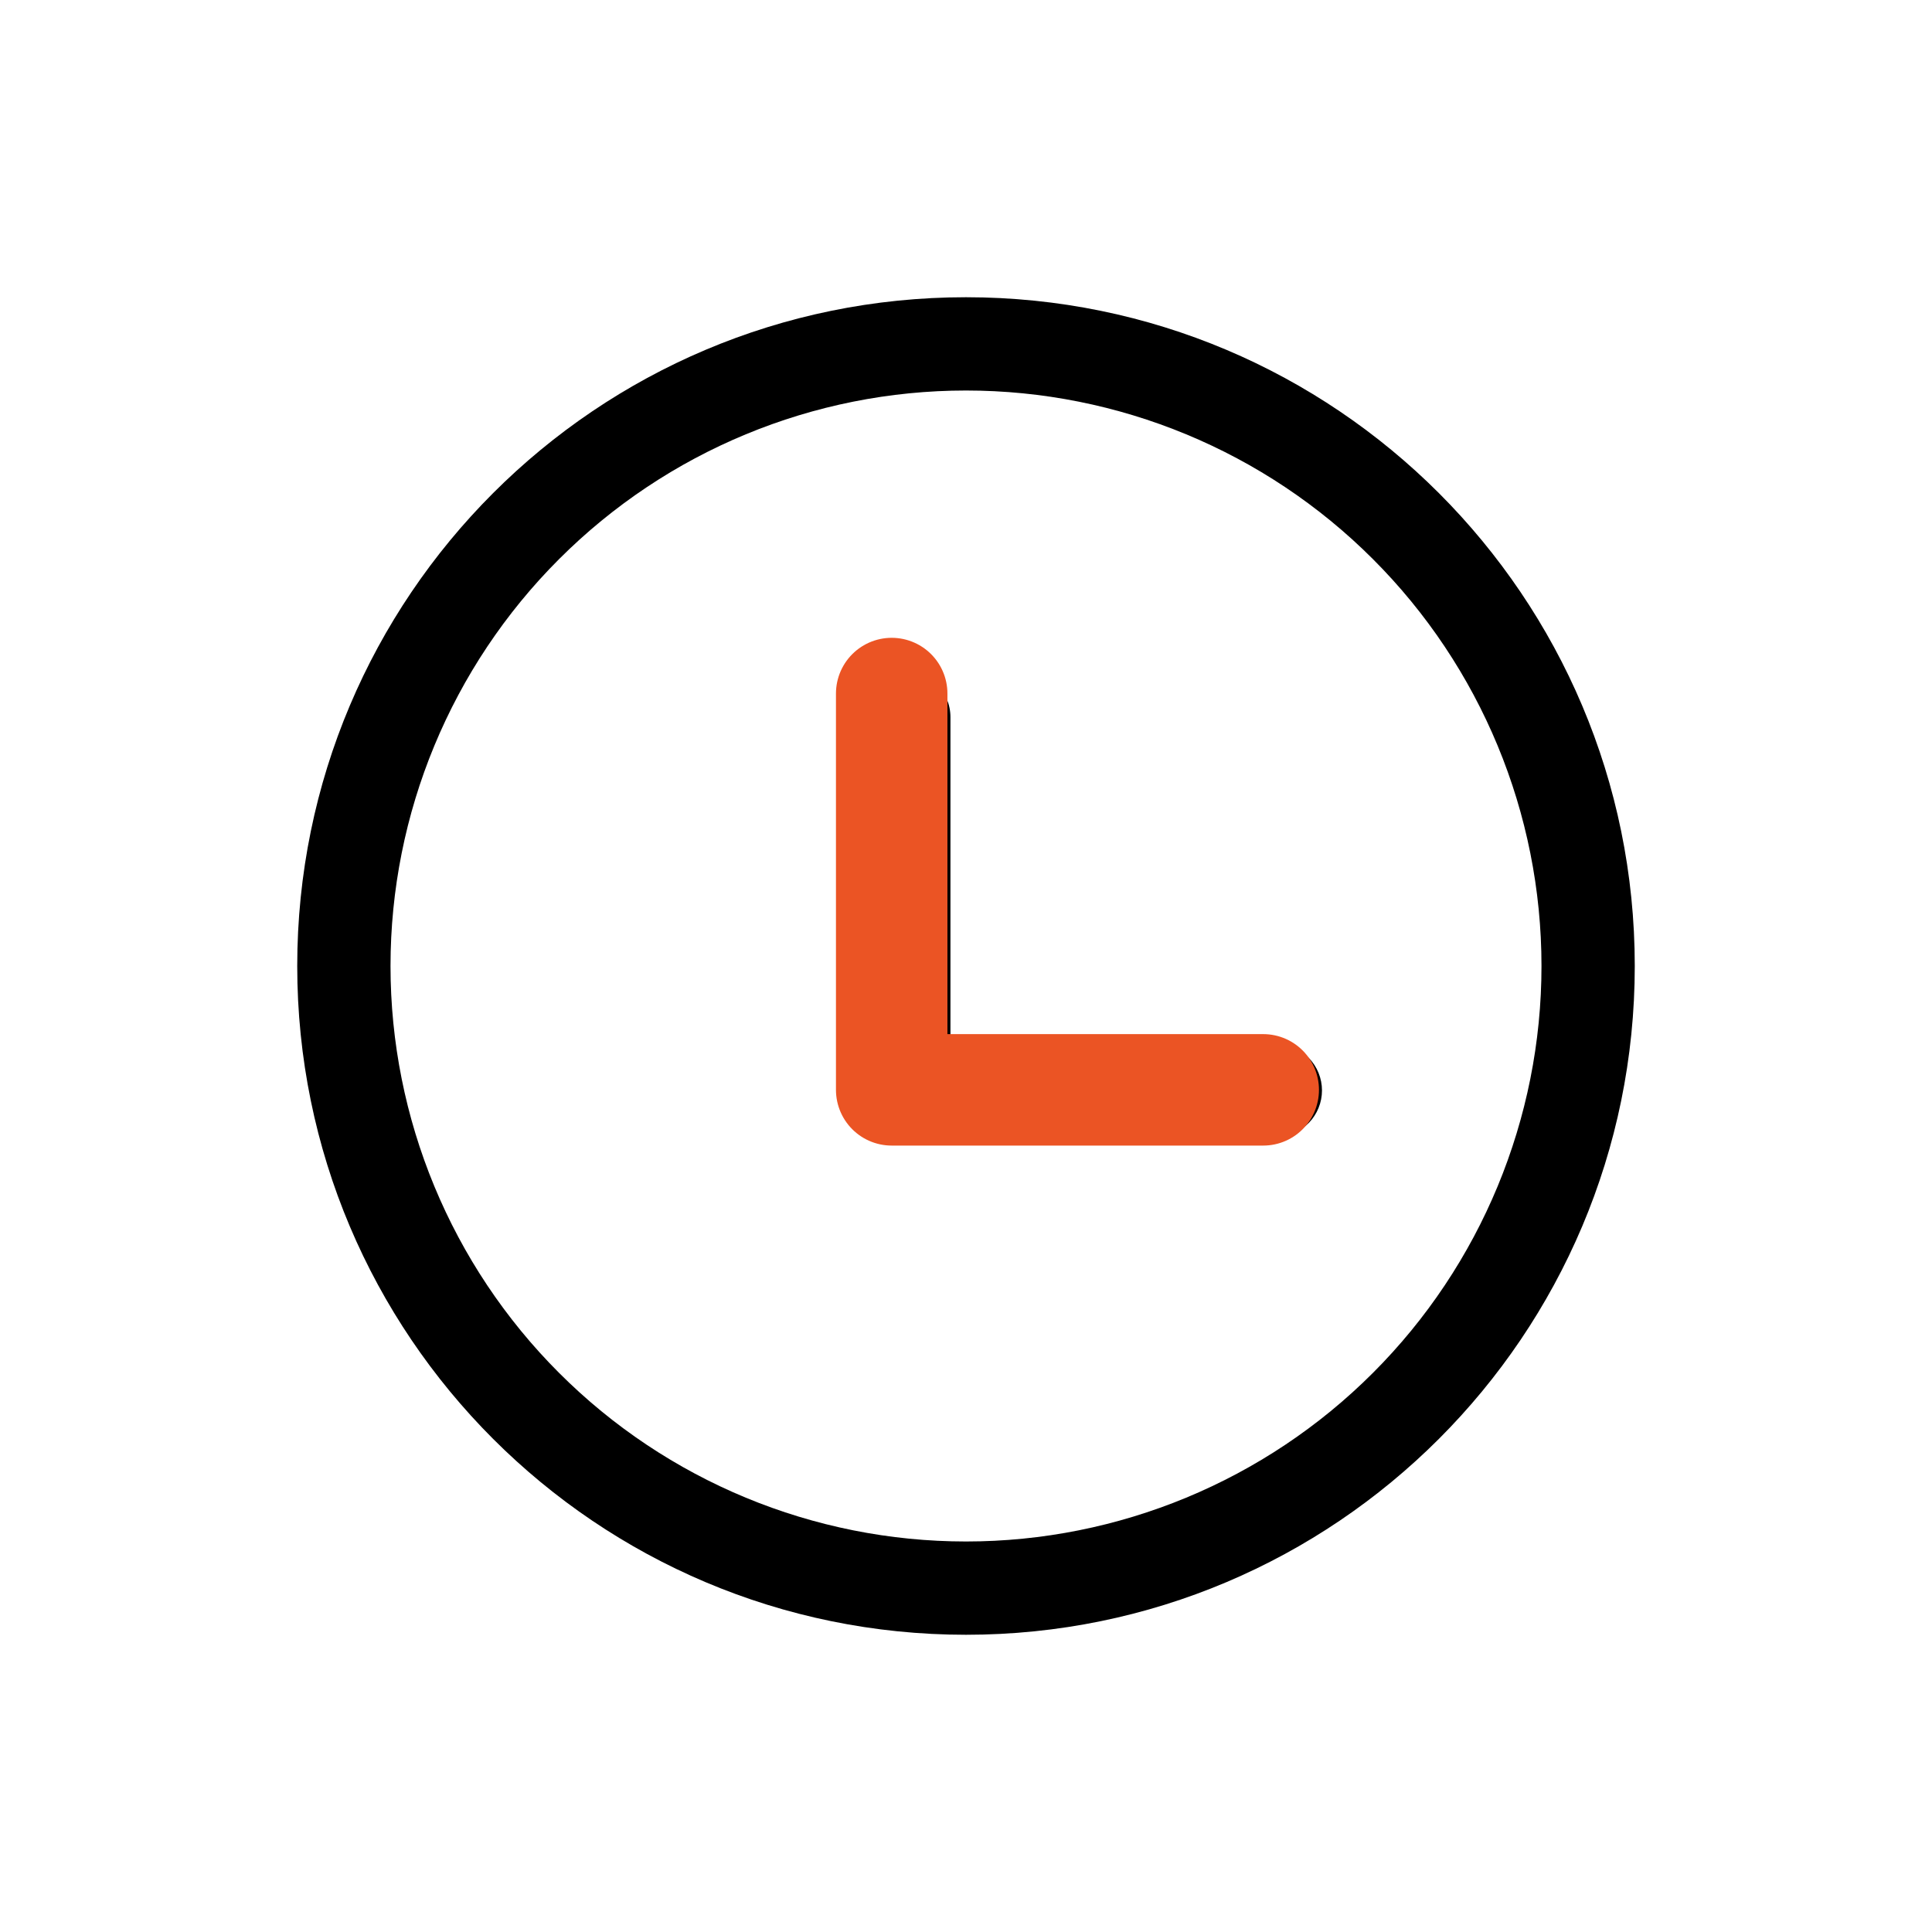 <svg width="39" height="39" viewBox="0 0 39 39" fill="none" xmlns="http://www.w3.org/2000/svg">
<g clip-path="url(#clip0_58226_9308)">
<path d="M19.5 6C26.956 6 33 12.044 33 19.5C33 26.956 26.956 33 19.5 33C12.044 33 6 26.956 6 19.5C6 12.044 12.044 6 19.5 6ZM19.5 7.883C16.419 7.883 13.464 9.107 11.286 11.286C9.107 13.464 7.883 16.419 7.883 19.5C7.883 22.581 9.107 25.536 11.286 27.714C13.464 29.893 16.419 31.117 19.5 31.117C22.581 31.117 25.536 29.893 27.714 27.714C29.893 25.536 31.117 22.581 31.117 19.5C31.117 16.419 29.893 13.464 27.714 11.286C25.536 9.107 22.581 7.883 19.5 7.883ZM18.244 13.534C18.764 13.534 19.186 13.957 19.186 14.477V21.07H25.779C26.022 21.079 26.253 21.183 26.422 21.358C26.591 21.534 26.686 21.768 26.686 22.012C26.686 22.255 26.591 22.49 26.422 22.665C26.253 22.841 26.022 22.944 25.779 22.953H18.244C17.995 22.953 17.756 22.853 17.579 22.677C17.402 22.5 17.303 22.261 17.302 22.011V14.478C17.302 13.957 17.723 13.534 18.244 13.534Z" fill="black"/>
<path d="M18 14V22H25.5" stroke="#EB5424" stroke-width="2.25" stroke-linecap="round" stroke-linejoin="round"/>
</g>
<defs>
<clipPath id="clip0_58226_9308">
<rect width="27" height="27" fill="white" transform="translate(6 6)"/>
</clipPath>
</defs>
</svg>
